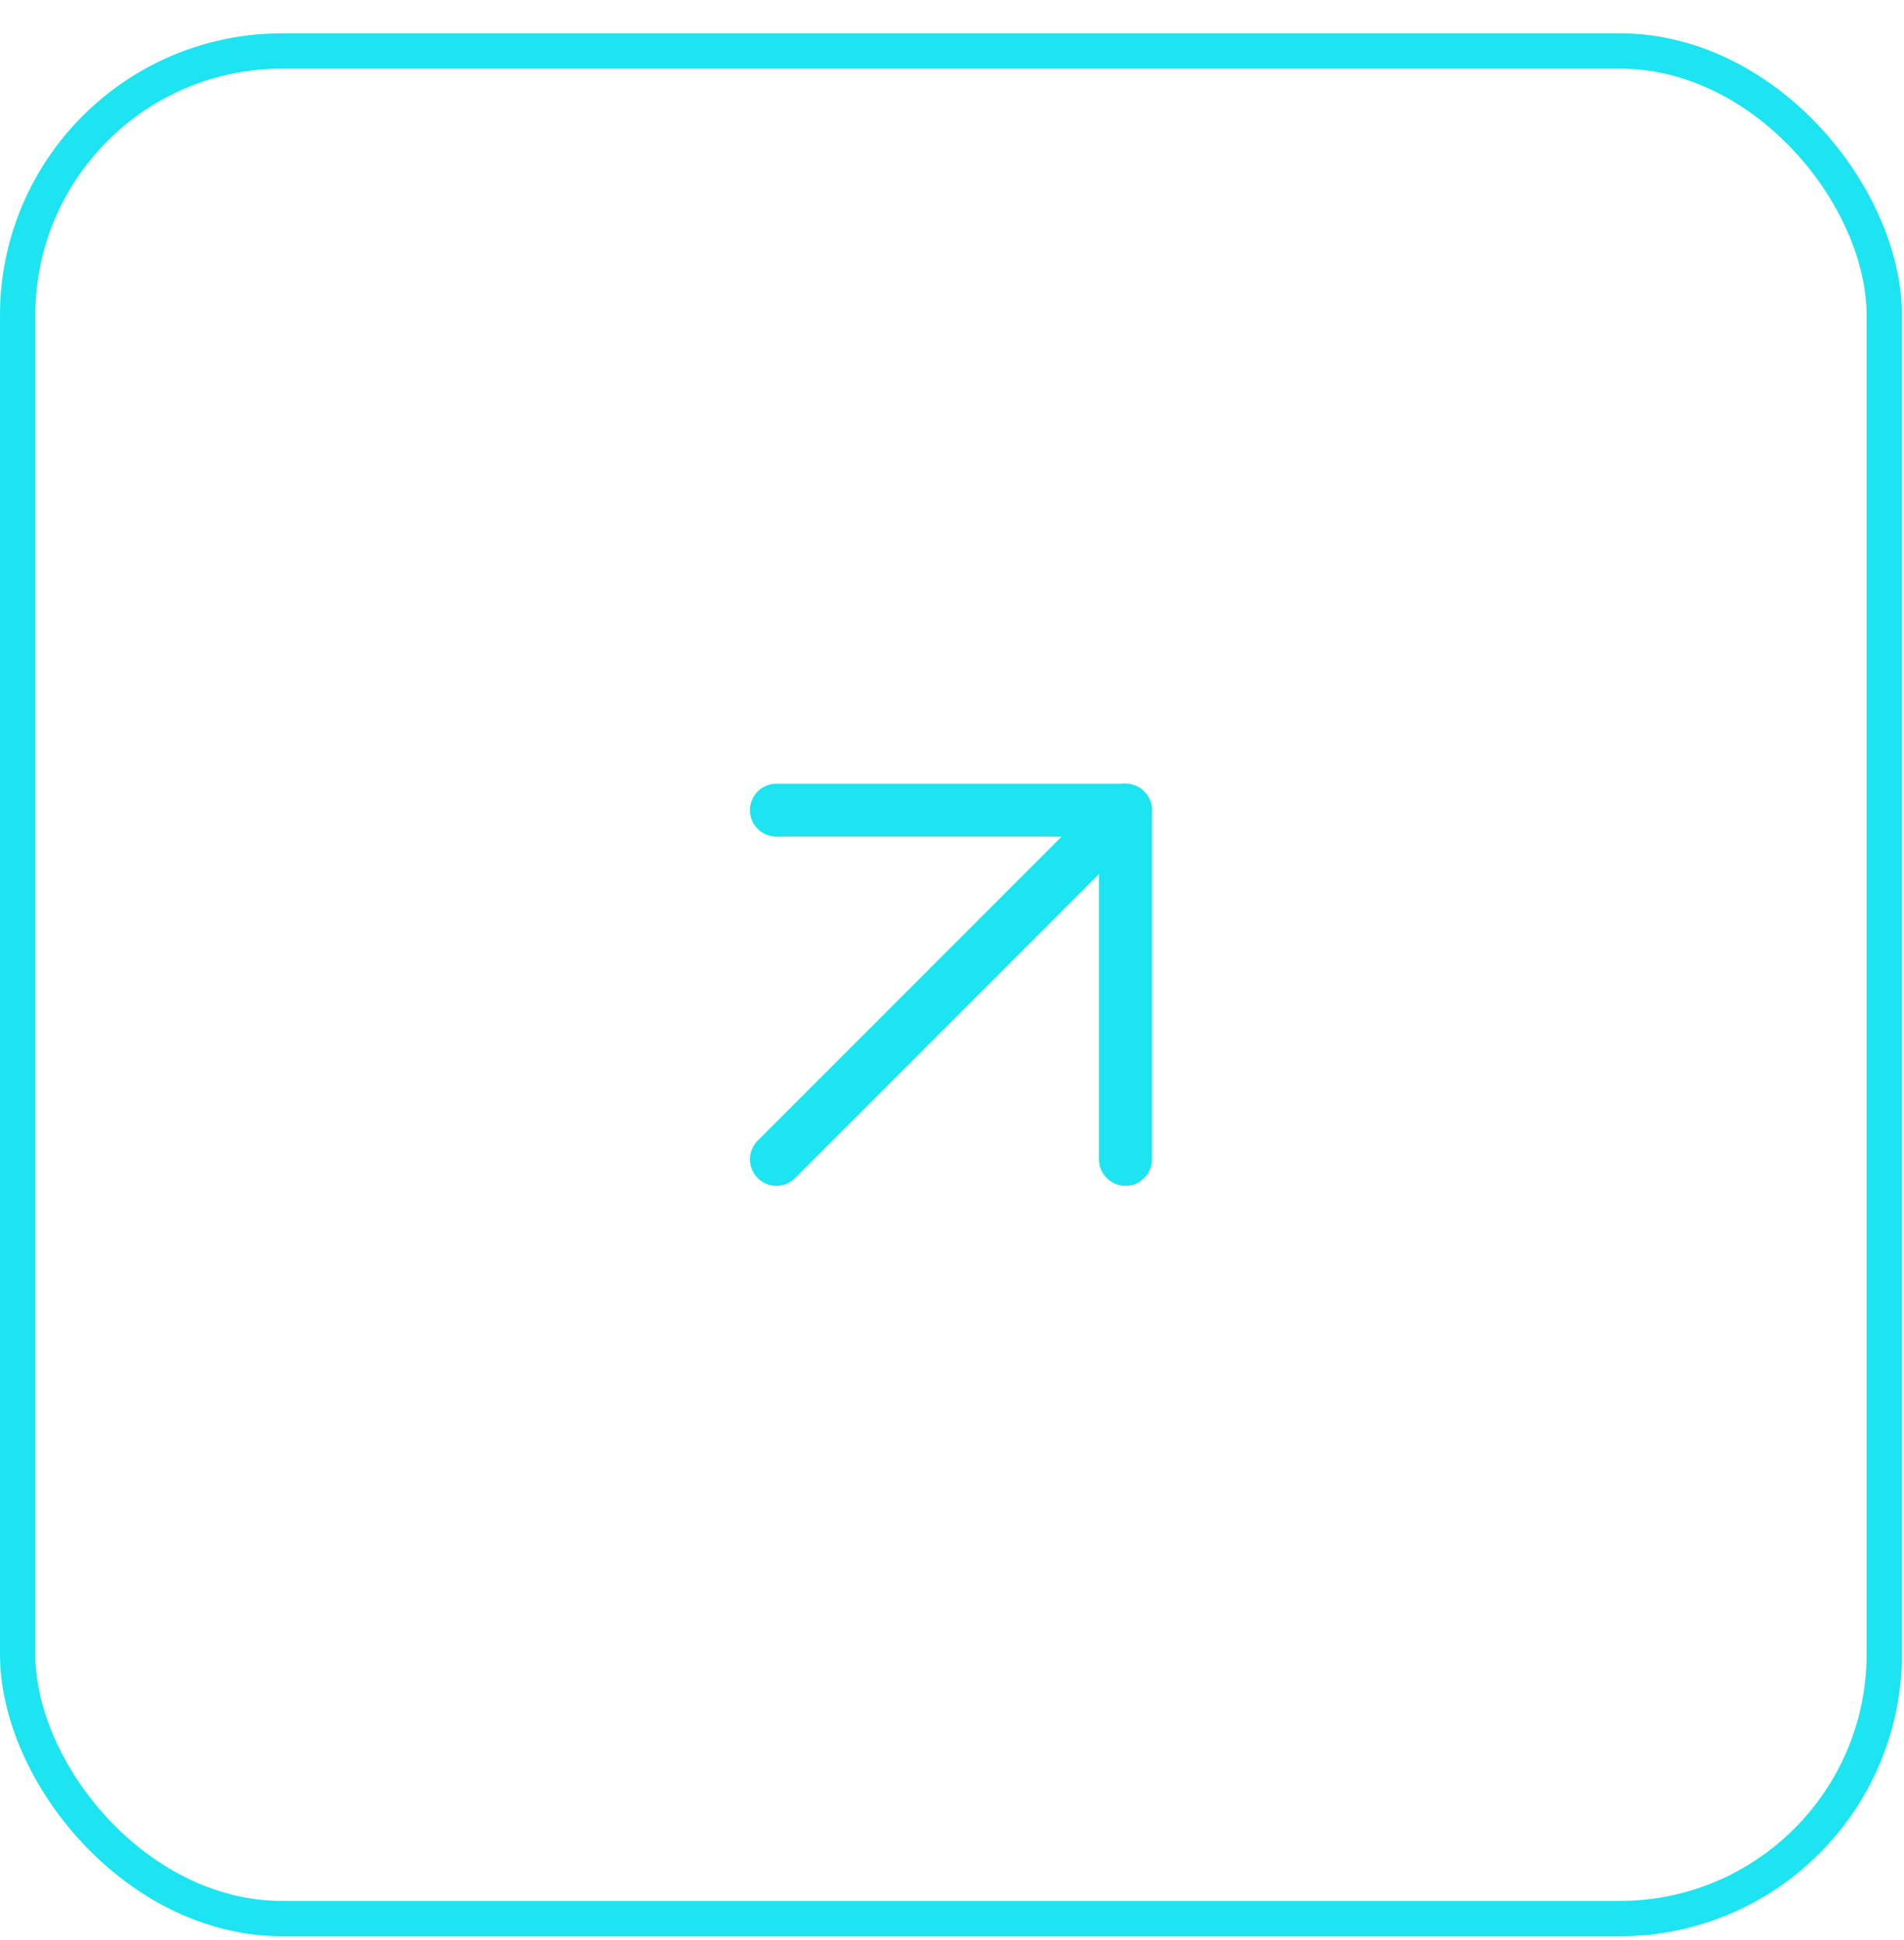 <svg width="54" height="55" viewBox="0 0 54 55" fill="none" xmlns="http://www.w3.org/2000/svg">
<path d="M22.02 32.865L31.92 22.966" stroke="#1CE4F0" stroke-width="1.5" stroke-linecap="round" stroke-linejoin="round"/>
<path d="M22.02 22.966H31.92V32.865" stroke="#1CE4F0" stroke-width="1.5" stroke-linecap="round" stroke-linejoin="round"/>
<rect x="0.5" y="1.445" width="52.941" height="52.941" rx="7.5" stroke="#1CE4F0"/>
</svg>
